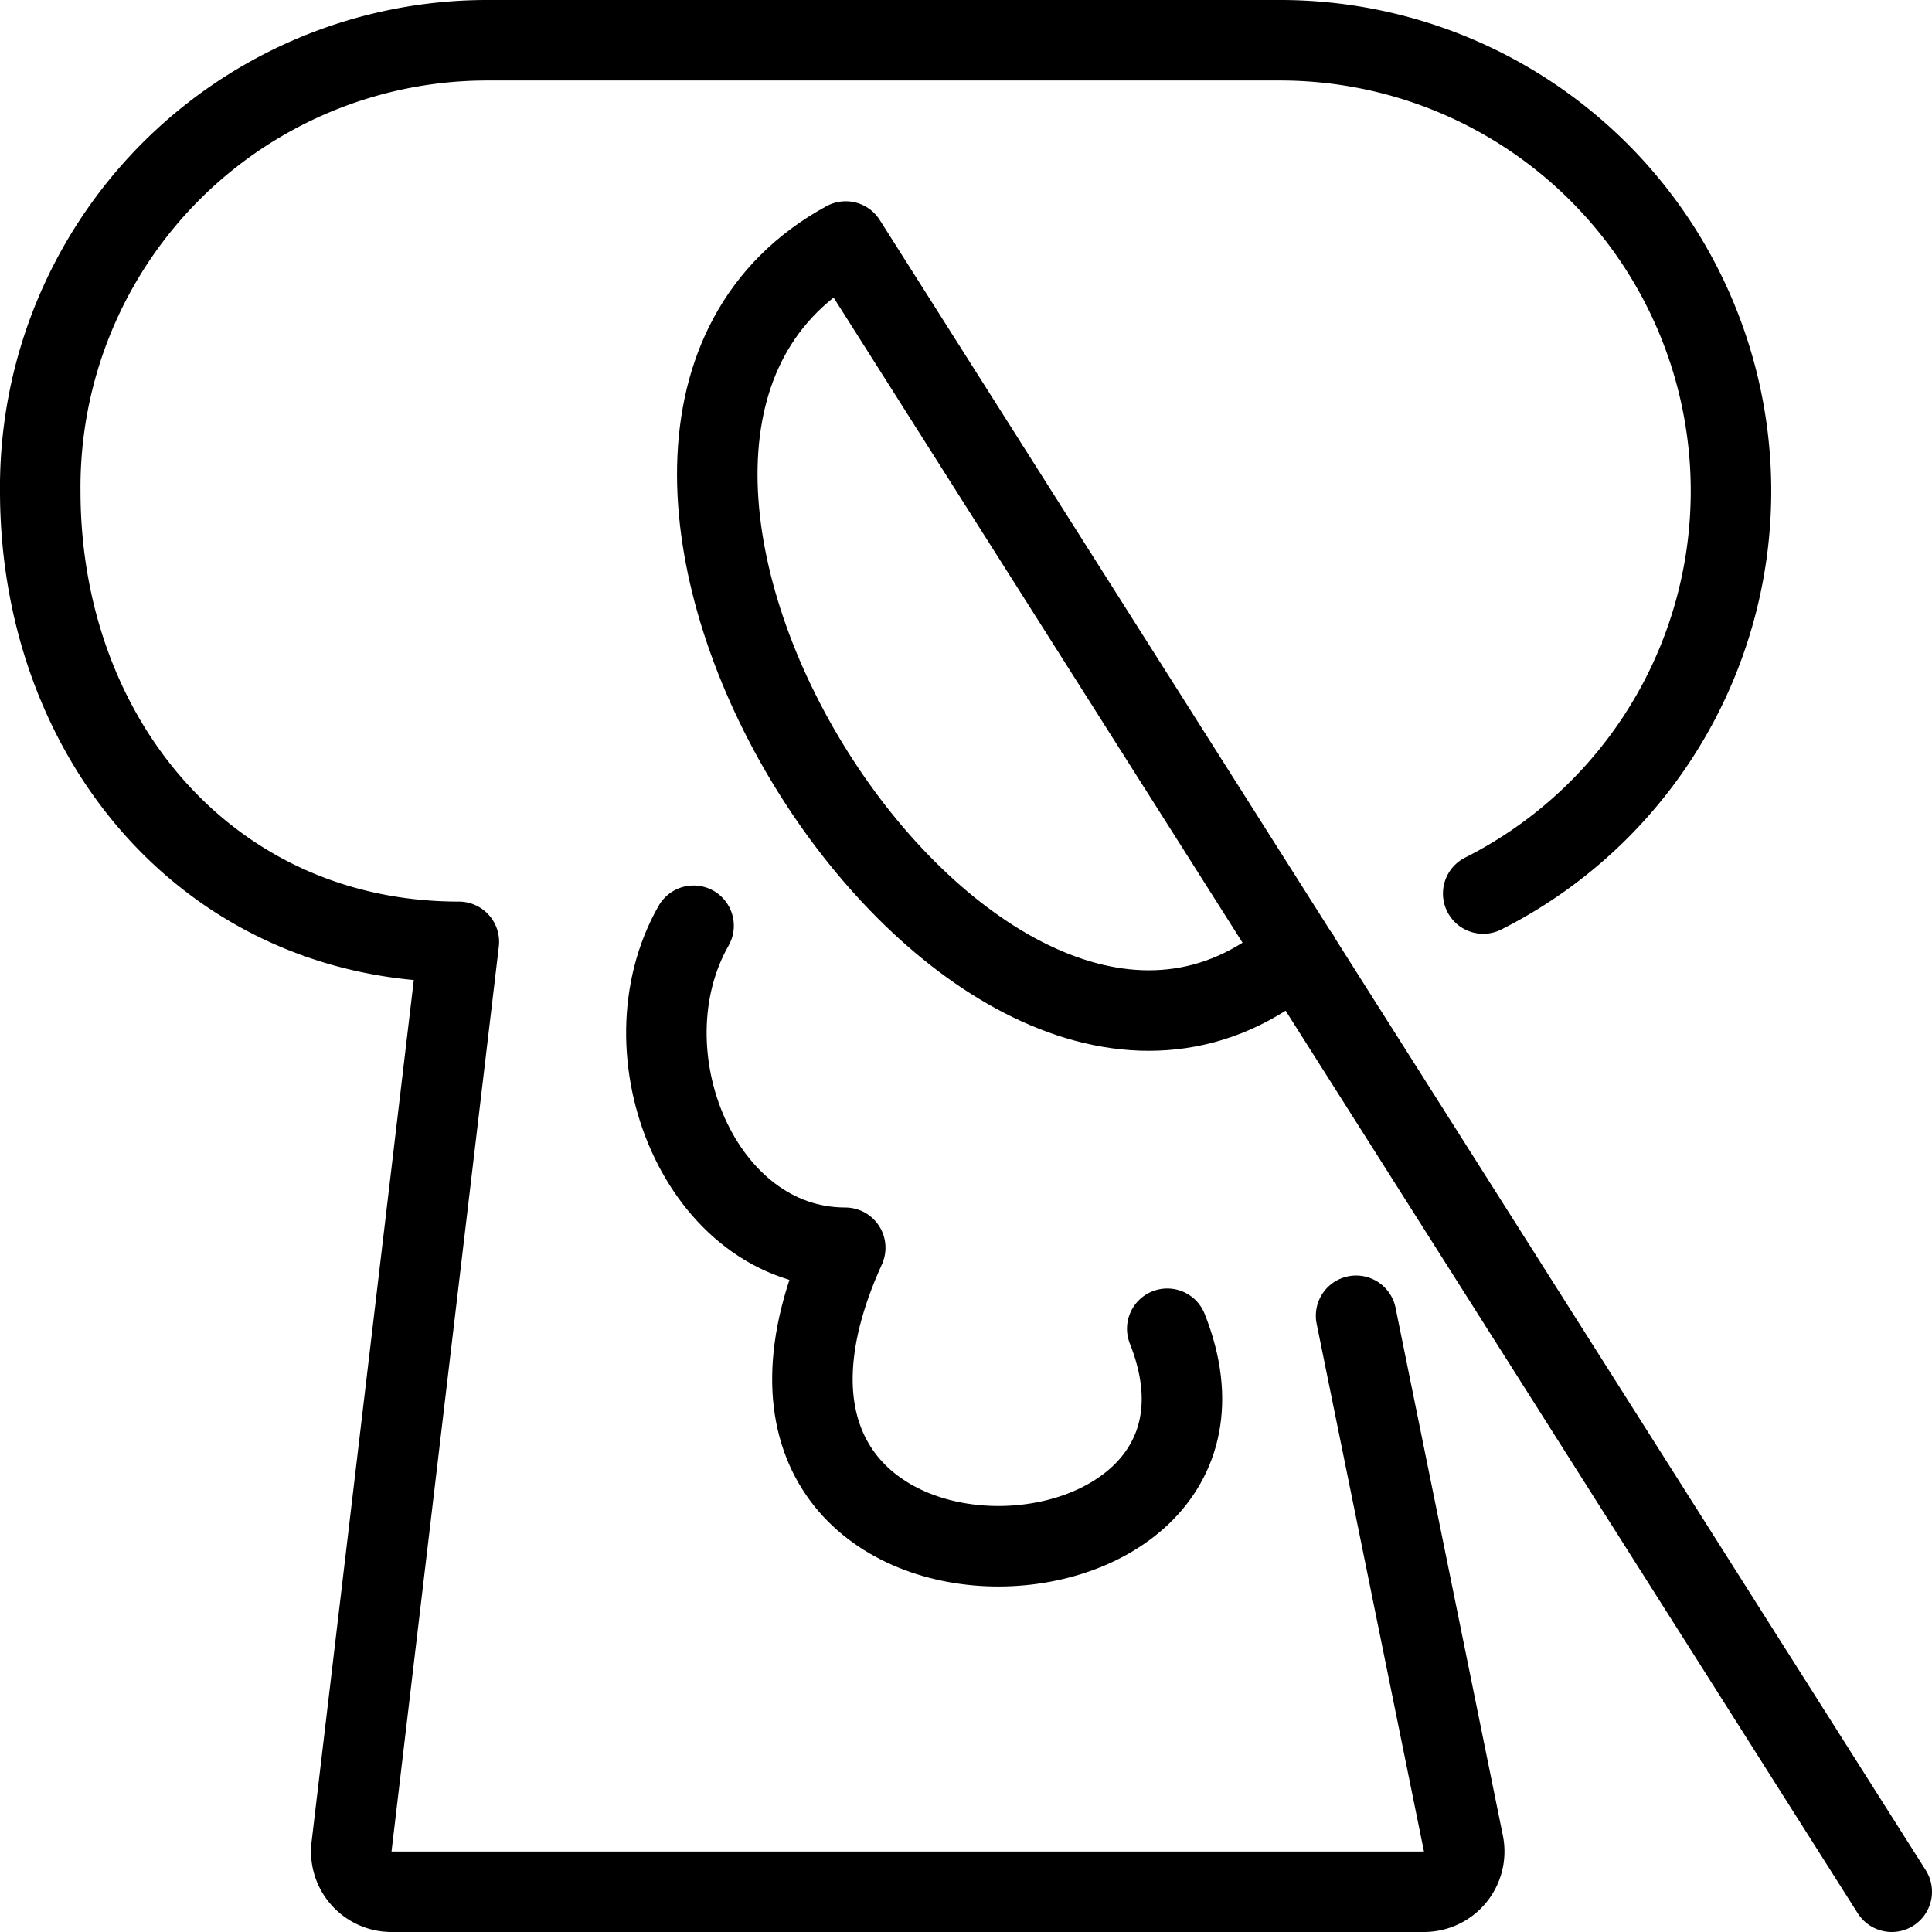 <svg viewBox="0 0 24 24" xmlns="http://www.w3.org/2000/svg"><g transform="matrix(1,0,0,1,0,0)"><path d="M18.425,11.1A5.6,5.6,0,0,0,15.9.5H6.041A5.552,5.552,0,0,0,.5,6.1c0,3.091,2.11,5.6,5.2,5.6L4.367,22.941a.5.5,0,0,0,.5.559H17.689a.5.5,0,0,0,.49-.6l-1.333-6.555" fill="none" stroke="#000000" stroke-linecap="round" stroke-linejoin="round"></path><path d="M23.5,23.5,10.506,3c-4.394,2.4,1.265,11.62,5.2,9.131l.434-.249" fill="none" stroke="#000000" stroke-linecap="round" stroke-linejoin="round"></path><path d="M8.616,11.5c-.9,1.58.089,4,1.884,4-2.225,4.894,5.445,4.642,4,1.006" fill="none" stroke="#000000" stroke-linecap="round" stroke-linejoin="round"></path></g></svg>